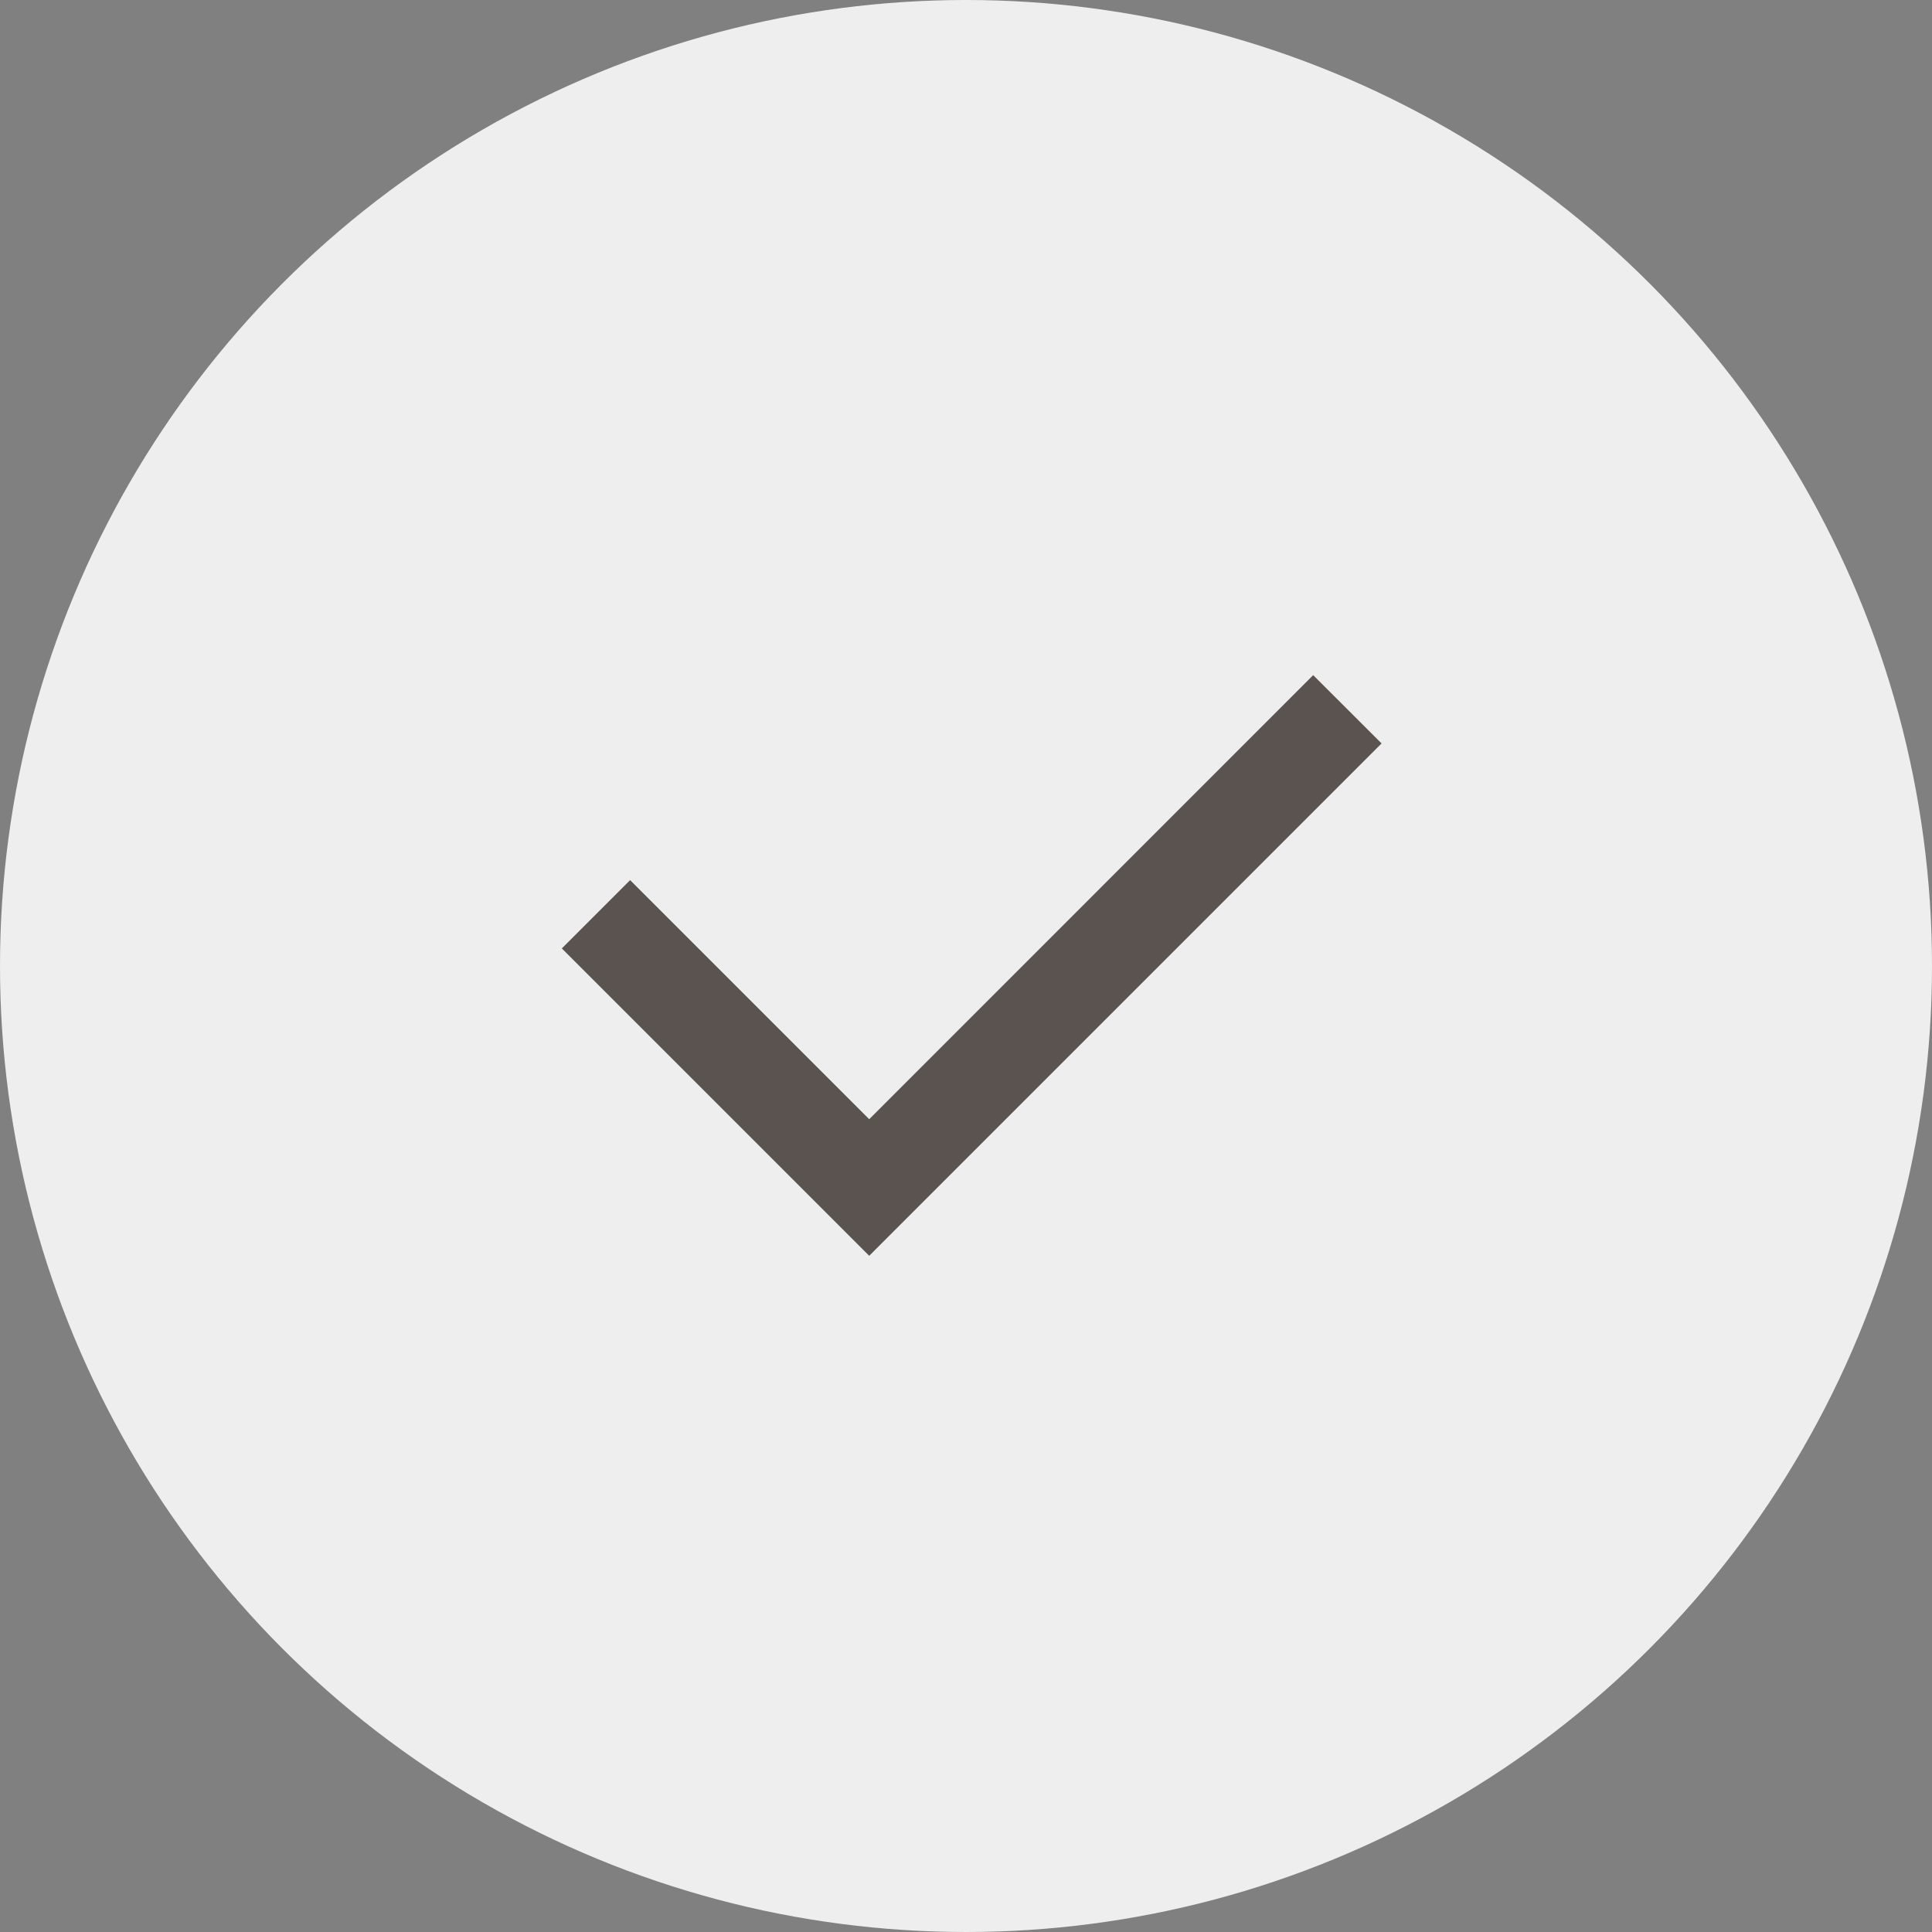 <?xml version="1.0" encoding="UTF-8"?> <svg xmlns="http://www.w3.org/2000/svg" width="20" height="20" viewBox="0 0 20 20" fill="none"><rect x="0" y="0" width="20" height="20" fill="#808080" stroke="none"/><circle cx="10" cy="10" r="10" fill="#EFEEEE"></circle><g clip-path="url(#clip0_6942_464)"><path d="M8.998 11.586L13.594 6.989L14.302 7.696L8.998 13L5.816 9.818L6.523 9.111L8.998 11.586Z" fill="#5A5350"></path></g><defs><clipPath id="clip0_6942_464"><rect width="12" height="12" fill="white" transform="translate(4 4)"></rect></clipPath></defs></svg> 